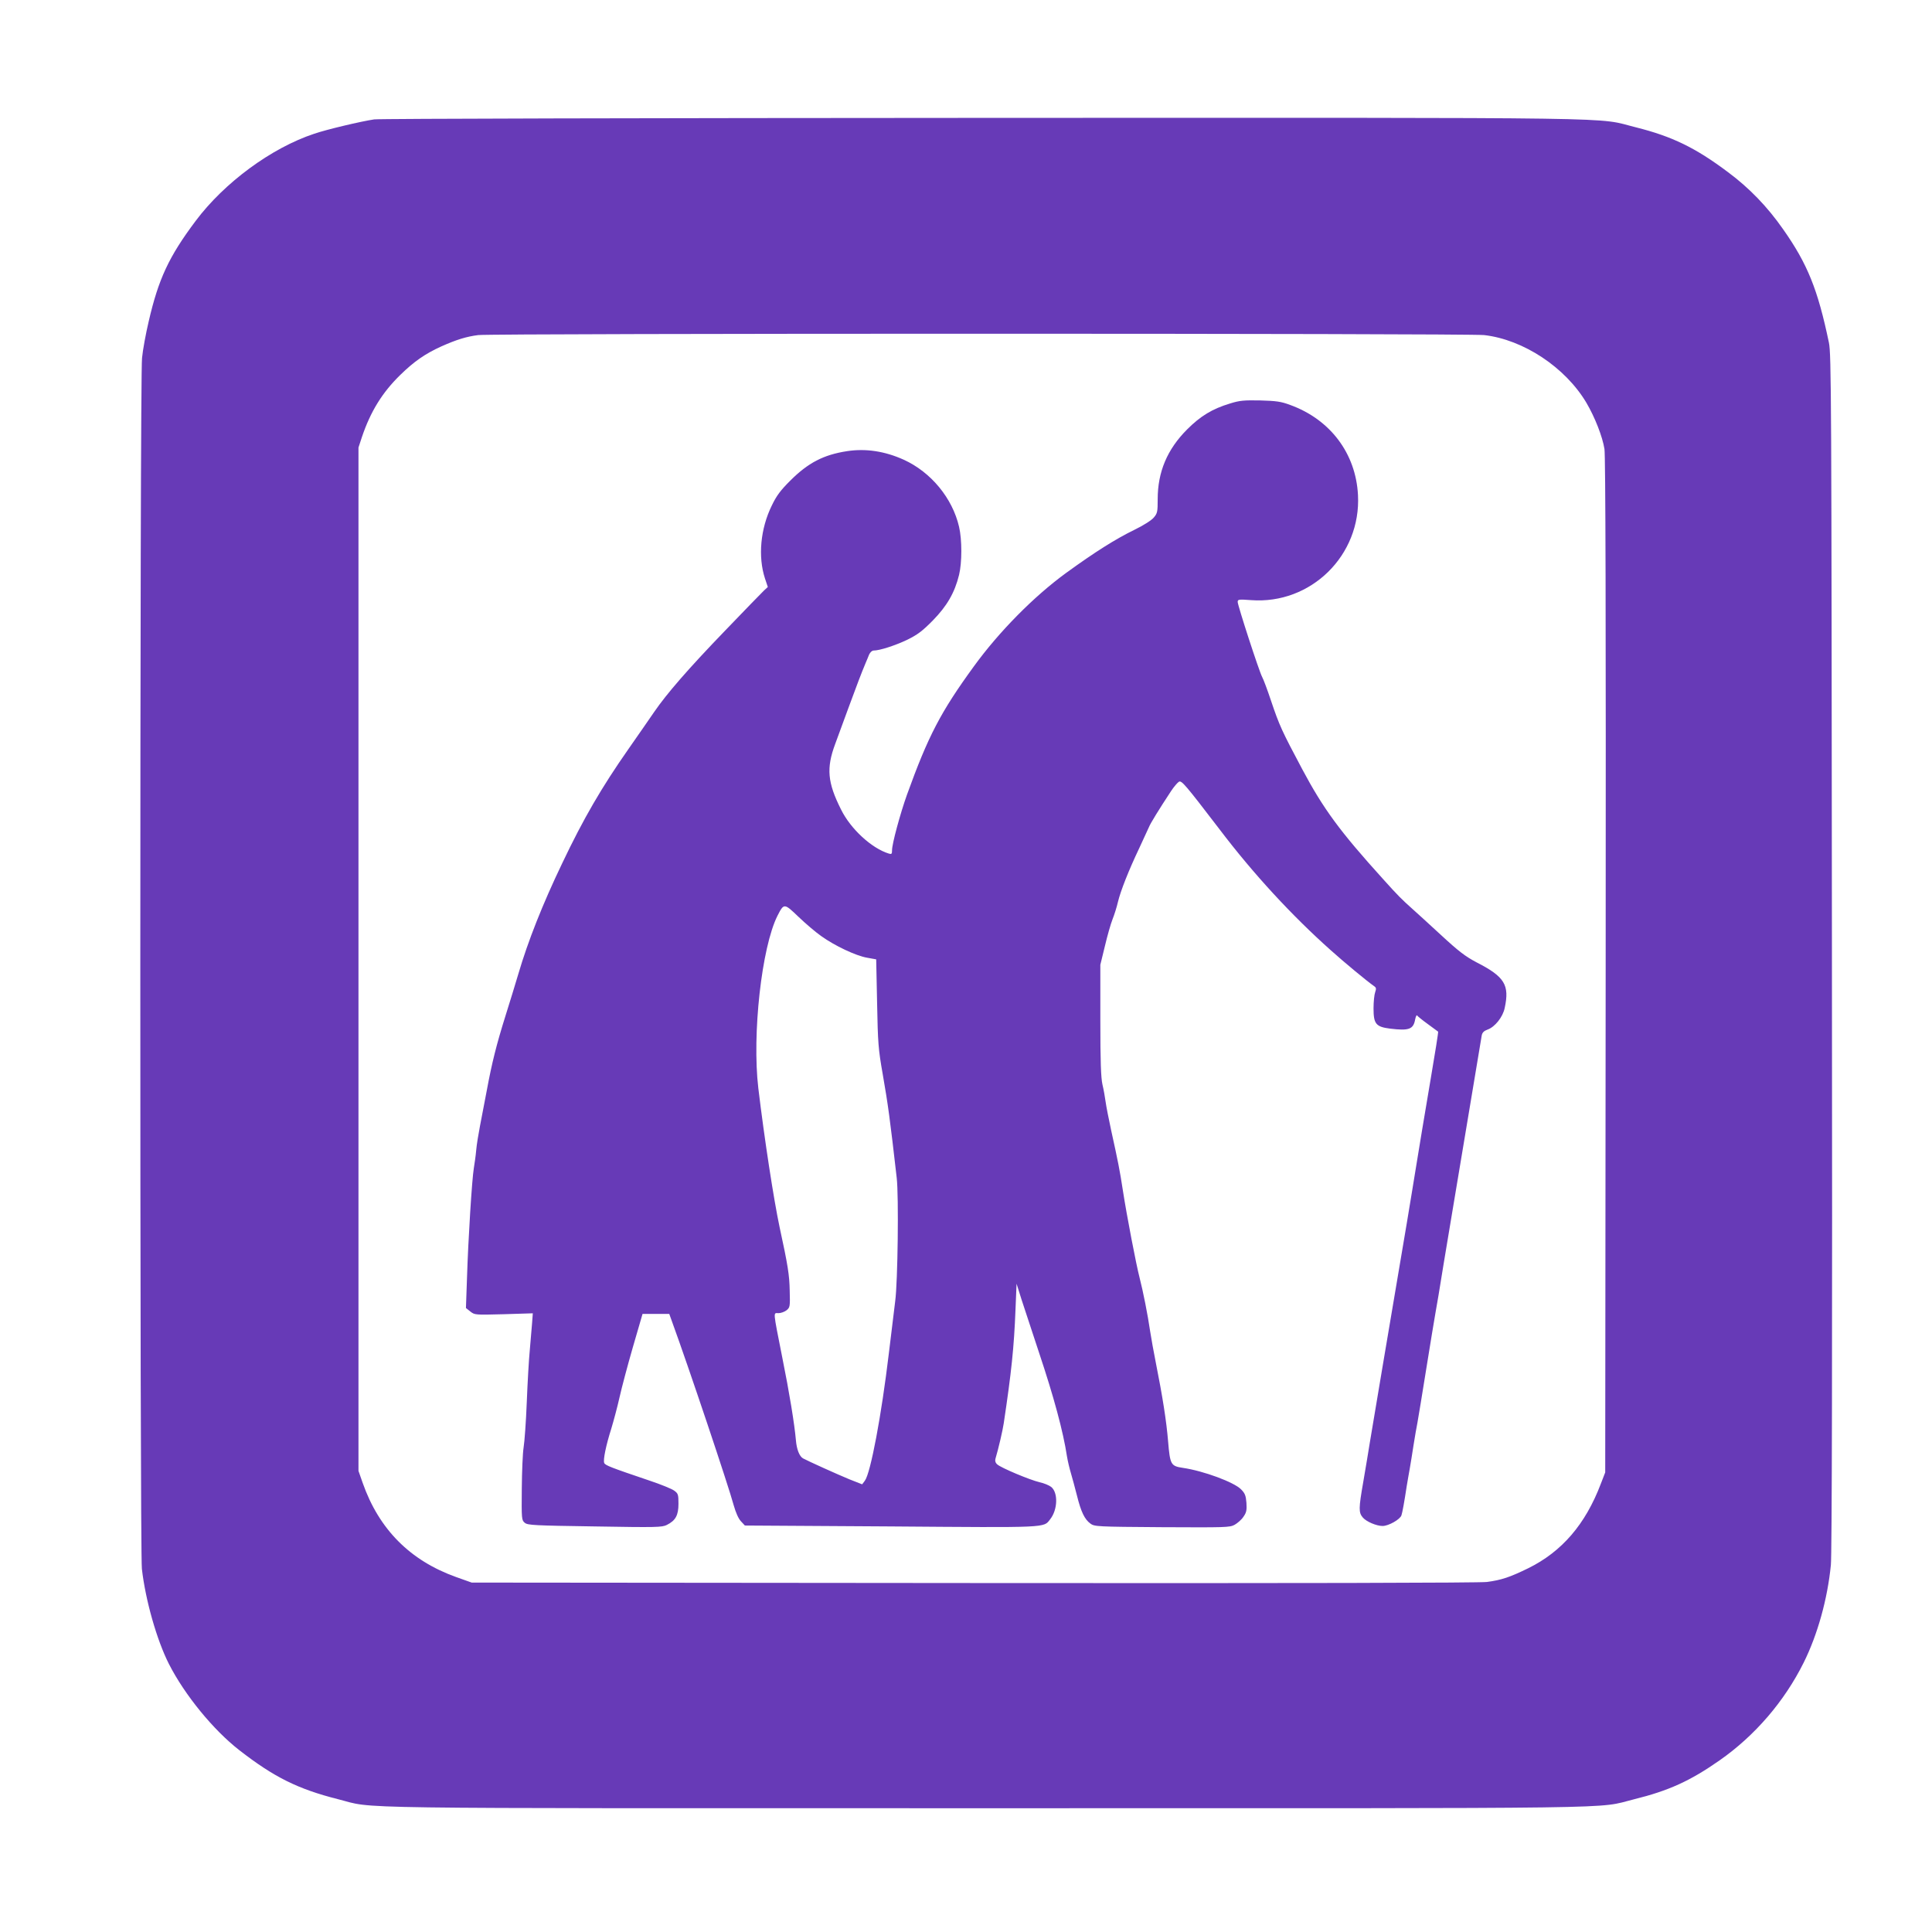 <?xml version="1.0" standalone="no"?>
<!DOCTYPE svg PUBLIC "-//W3C//DTD SVG 20010904//EN"
 "http://www.w3.org/TR/2001/REC-SVG-20010904/DTD/svg10.dtd">
<svg version="1.0" xmlns="http://www.w3.org/2000/svg"
 width="1280pt" height="1280pt" viewBox="0 0 1280 1280"
 preserveAspectRatio="xMidYMid meet">
<g transform="translate(0,1280) scale(0.1,-0.1)"
fill="#673ab7" stroke="none">
<path d="M2479 12009 c-87 -13 -312 -66 -397 -95 -284 -94 -596 -324 -786
-578 -177 -236 -246 -384 -311 -666 -19 -80 -39 -189 -44 -242 -15 -133 -15
-7896 -1 -8022 24 -209 99 -472 179 -630 105 -206 294 -437 466 -571 230 -179
389 -258 654 -325 258 -65 -91 -60 4296 -60 4372 0 4031 -5 4290 59 230 57
372 121 569 259 234 164 428 390 556 647 92 185 158 422 180 647 7 69 10 1412
7 4058 -3 3717 -4 3960 -20 4040 -73 350 -141 521 -304 752 -104 149 -224 273
-364 377 -217 163 -371 237 -609 297 -279 69 80 64 -4320 63 -2192 -1 -4010
-5 -4041 -10z m7354 -1429 c260 -30 537 -213 677 -448 57 -97 107 -225 120
-307 7 -49 10 -1075 8 -3425 l-3 -3355 -29 -75 c-102 -269 -258 -450 -481
-560 -123 -60 -177 -78 -274 -91 -50 -6 -1237 -9 -3401 -7 l-3325 3 -104 37
c-304 109 -510 316 -618 623 l-28 80 0 3390 0 3390 23 70 c57 169 135 295 254
411 91 89 164 140 272 189 101 45 166 65 244 75 103 12 6560 12 6665 0z"/>
<path d="M8150 10127 c-119 -36 -196 -83 -285 -172 -132 -132 -195 -282 -195
-462 0 -84 -2 -94 -26 -122 -15 -18 -68 -52 -128 -81 -125 -61 -260 -146 -453
-286 -214 -156 -444 -389 -611 -619 -221 -304 -302 -460 -443 -850 -45 -126
-99 -325 -99 -368 0 -25 -3 -28 -22 -22 -113 35 -252 162 -316 292 -90 179
-98 274 -39 433 19 52 60 163 90 245 53 144 84 226 111 290 7 17 18 42 24 58
7 15 19 27 30 27 40 0 142 33 222 71 69 34 101 58 170 128 94 96 145 184 174
302 20 82 20 234 0 319 -44 190 -186 362 -366 444 -126 57 -252 76 -376 57
-156 -24 -258 -77 -377 -196 -63 -63 -90 -98 -122 -165 -75 -153 -92 -338 -45
-482 l19 -57 -25 -23 c-13 -13 -130 -132 -258 -266 -245 -254 -387 -418 -470
-539 -27 -40 -104 -150 -170 -245 -177 -253 -298 -460 -440 -759 -129 -269
-226 -514 -290 -732 -20 -67 -58 -192 -85 -277 -59 -188 -90 -311 -124 -495
-15 -77 -35 -183 -45 -235 -10 -52 -22 -124 -25 -160 -3 -36 -11 -90 -16 -121
-12 -72 -37 -466 -45 -725 l-7 -200 29 -23 c29 -23 31 -23 222 -18 l192 6 -5
-67 c-3 -37 -10 -116 -15 -177 -6 -60 -15 -216 -20 -345 -5 -129 -15 -264 -21
-300 -6 -36 -11 -159 -12 -273 -2 -203 -1 -209 20 -226 19 -16 62 -18 464 -24
410 -7 445 -6 477 10 58 29 77 64 77 140 0 61 -2 68 -28 87 -16 12 -90 42
-165 67 -254 86 -294 101 -299 117 -8 20 12 117 47 227 15 50 40 142 54 205
14 63 54 214 89 335 l64 220 89 0 88 0 18 -50 c111 -304 375 -1091 409 -1218
14 -49 31 -88 48 -106 l26 -28 968 -6 c1053 -8 1010 -10 1055 48 50 63 53 177
6 214 -13 10 -48 25 -77 31 -64 15 -255 95 -280 118 -12 10 -16 24 -12 37 21
71 48 188 55 235 51 340 68 501 78 755 l7 170 33 -105 c19 -58 71 -217 117
-355 96 -287 159 -519 184 -684 5 -31 17 -81 26 -111 9 -30 27 -97 40 -148 27
-109 51 -158 89 -186 27 -20 41 -21 474 -24 422 -2 449 -2 482 16 19 11 46 34
58 53 20 28 23 44 20 92 -4 48 -9 63 -36 90 -46 47 -248 122 -385 142 -80 12
-85 21 -98 175 -11 134 -36 294 -82 525 -13 66 -30 158 -37 205 -16 110 -47
266 -70 355 -22 84 -85 411 -111 580 -20 131 -32 191 -77 395 -16 74 -33 160
-37 190 -4 30 -13 82 -21 115 -10 45 -14 150 -14 426 l0 367 30 123 c16 68 39
149 51 179 12 30 28 81 35 112 18 76 73 214 141 357 30 64 59 127 65 141 9 24
67 118 146 238 19 29 43 57 53 63 18 9 41 -18 270 -317 223 -294 479 -571 735
-799 90 -81 240 -205 287 -238 15 -10 16 -17 8 -40 -6 -16 -11 -64 -11 -108 0
-103 16 -122 110 -134 125 -15 154 -5 166 62 4 19 9 30 13 25 3 -5 35 -31 71
-57 36 -26 66 -49 68 -50 2 -2 -20 -142 -49 -311 -55 -326 -64 -380 -98 -589
-11 -71 -39 -236 -60 -365 -109 -645 -234 -1384 -246 -1460 -7 -47 -27 -163
-43 -258 -31 -177 -31 -203 -3 -236 23 -27 90 -56 131 -56 40 0 117 44 125 71
6 17 19 88 35 194 6 33 14 85 20 115 5 30 17 100 25 155 9 55 20 123 26 150 5
28 32 190 59 360 27 171 55 335 60 365 6 30 31 179 55 330 25 151 54 327 65
390 11 63 56 336 101 605 45 270 84 502 86 516 4 18 14 29 39 38 48 17 101 83
113 143 33 152 0 207 -186 302 -74 39 -118 72 -239 184 -82 76 -165 151 -184
168 -73 65 -100 92 -196 199 -288 318 -397 467 -537 730 -135 254 -150 286
-207 455 -23 69 -49 139 -58 155 -21 40 -162 474 -162 497 0 17 7 18 88 12
397 -30 730 297 709 696 -14 276 -184 501 -449 597 -61 23 -93 27 -198 30
-107 2 -136 0 -200 -20z m-2709 -3529 c89 -64 229 -130 303 -143 l61 -11 6
-289 c5 -265 8 -306 37 -470 36 -207 48 -295 93 -689 14 -120 7 -690 -10 -816
-6 -47 -25 -202 -42 -345 -49 -412 -121 -794 -159 -845 l-18 -24 -84 33 c-78
32 -275 121 -308 139 -24 14 -42 60 -47 121 -9 104 -43 314 -90 546 -63 320
-61 295 -25 295 16 0 40 9 53 19 23 19 24 24 21 131 -2 103 -12 167 -67 420
-39 184 -100 580 -141 921 -42 357 22 933 127 1142 43 84 44 84 139 -7 47 -45
115 -103 151 -128z"/>
</g>
</svg>
